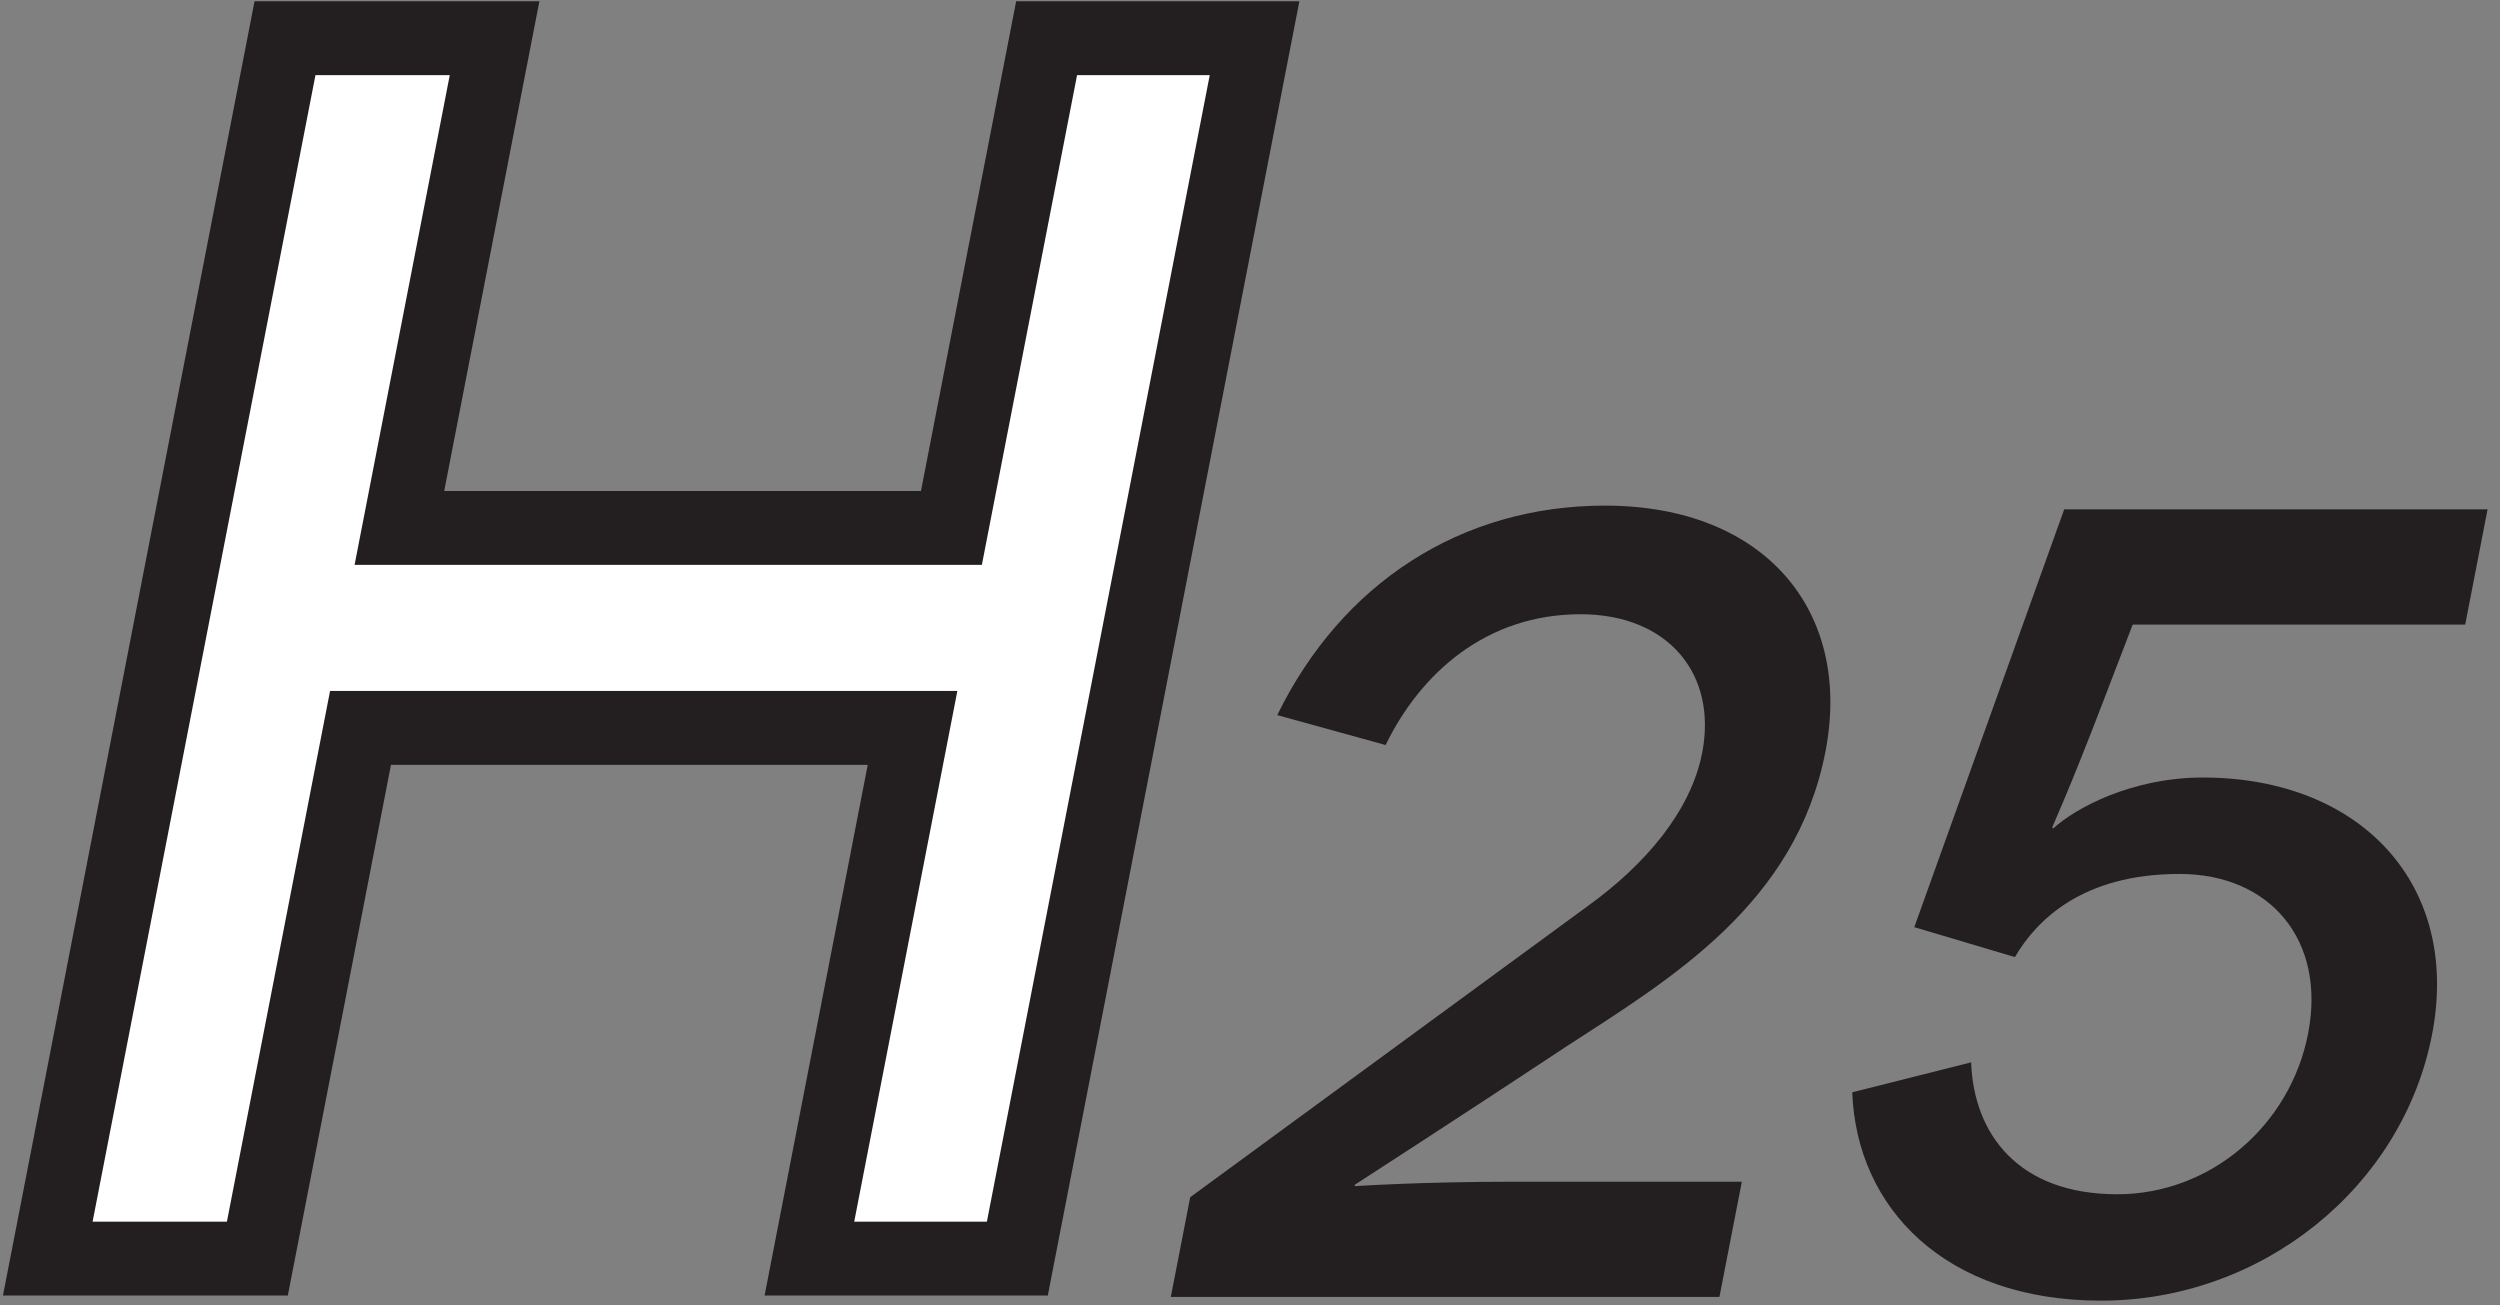 <?xml version="1.0" standalone="no"?><!DOCTYPE svg PUBLIC "-//W3C//DTD SVG 1.1//EN" "http://www.w3.org/Graphics/SVG/1.1/DTD/svg11.dtd"><svg width="100%" height="100%" viewBox="0 0 203 106" version="1.1" xmlns="http://www.w3.org/2000/svg" xmlns:xlink="http://www.w3.org/1999/xlink" xml:space="preserve" style="fill-rule:evenodd;clip-rule:evenodd;stroke-linejoin:round;stroke-miterlimit:1.414;"><rect x="0" y="0" width="203" height="106" fill="#808080" stroke="none"/><g id="H25"><path d="M65.723,102.198l8.376,-43.092l-44.825,0l-8.376,43.092l-17.018,0l19.262,-99.097l17.019,0l-7.73,39.765l44.824,0l7.73,-39.765l16.885,0l-19.262,99.097l-16.885,0Z" style="fill:#fff;fill-rule:nonzero;"/><path d="M105.51,0.101l-7.279,0l-10.773,0l-4.946,0l-0.943,4.855l-6.787,34.911l-38.712,0l6.341,-32.621l1.389,-7.145l-7.279,0l-10.906,0l-4.945,0l-0.944,4.855l-18.096,93.098l-1.39,7.144l23.131,0l0.944,-4.855l7.432,-38.237l38.713,0l-6.988,35.948l-1.388,7.144l22.997,0l0.944,-4.855l18.096,-93.097l1.389,-7.145ZM98.231,6.101l-18.096,93.097l-10.773,0l8.376,-43.092l-50.937,0l-8.376,43.092l-10.906,0l18.096,-93.097l10.906,0l-7.729,39.766l50.936,0l7.73,-39.766l10.773,0Z" style="fill:#231f20;fill-rule:nonzero;"/><path d="M103.714,58.065c5.232,-10.709 14.915,-17.009 26.616,-17.009c12.959,0 20.117,8.55 17.895,19.979c-2.414,12.419 -12.586,18.449 -21.033,23.938c-7.747,5.131 -17.214,11.25 -17.214,11.25l0.072,0.09c0.09,0 5.109,-0.359 13.028,-0.359l18.36,0l-1.821,9.359l-44.548,0l1.576,-8.1c10.809,-7.919 21.509,-15.75 32.318,-23.669c4.607,-3.33 8.326,-7.649 9.254,-12.418c1.242,-6.391 -2.762,-11.25 -9.873,-11.25c-7.649,0 -12.985,4.769 -15.833,10.619l-8.797,-2.43Z" style="fill:#231f20;fill-rule:nonzero;"/><path d="M166.715,67.275c1.863,-1.711 6.475,-4.141 12.145,-4.141c12.869,0 20.982,8.731 18.621,20.879c-2.414,12.42 -13.829,21.6 -26.877,21.6c-12.69,0 -19.862,-7.56 -20.201,-16.919l9.652,-2.431c0.213,5.851 3.857,10.71 11.867,10.71c7.561,0 14.045,-5.58 15.496,-13.05c1.469,-7.558 -3.06,-12.959 -10.439,-12.959c-7.92,0 -11.625,3.78 -13.371,6.75l-8.168,-2.429l12.173,-33.929l34.379,0l-1.818,9.359l-27,0l-2.555,6.66c-2.552,6.66 -3.959,9.72 -3.976,9.81l0.072,0.09Z" style="fill:#231f20;fill-rule:nonzero;"/></g></svg>